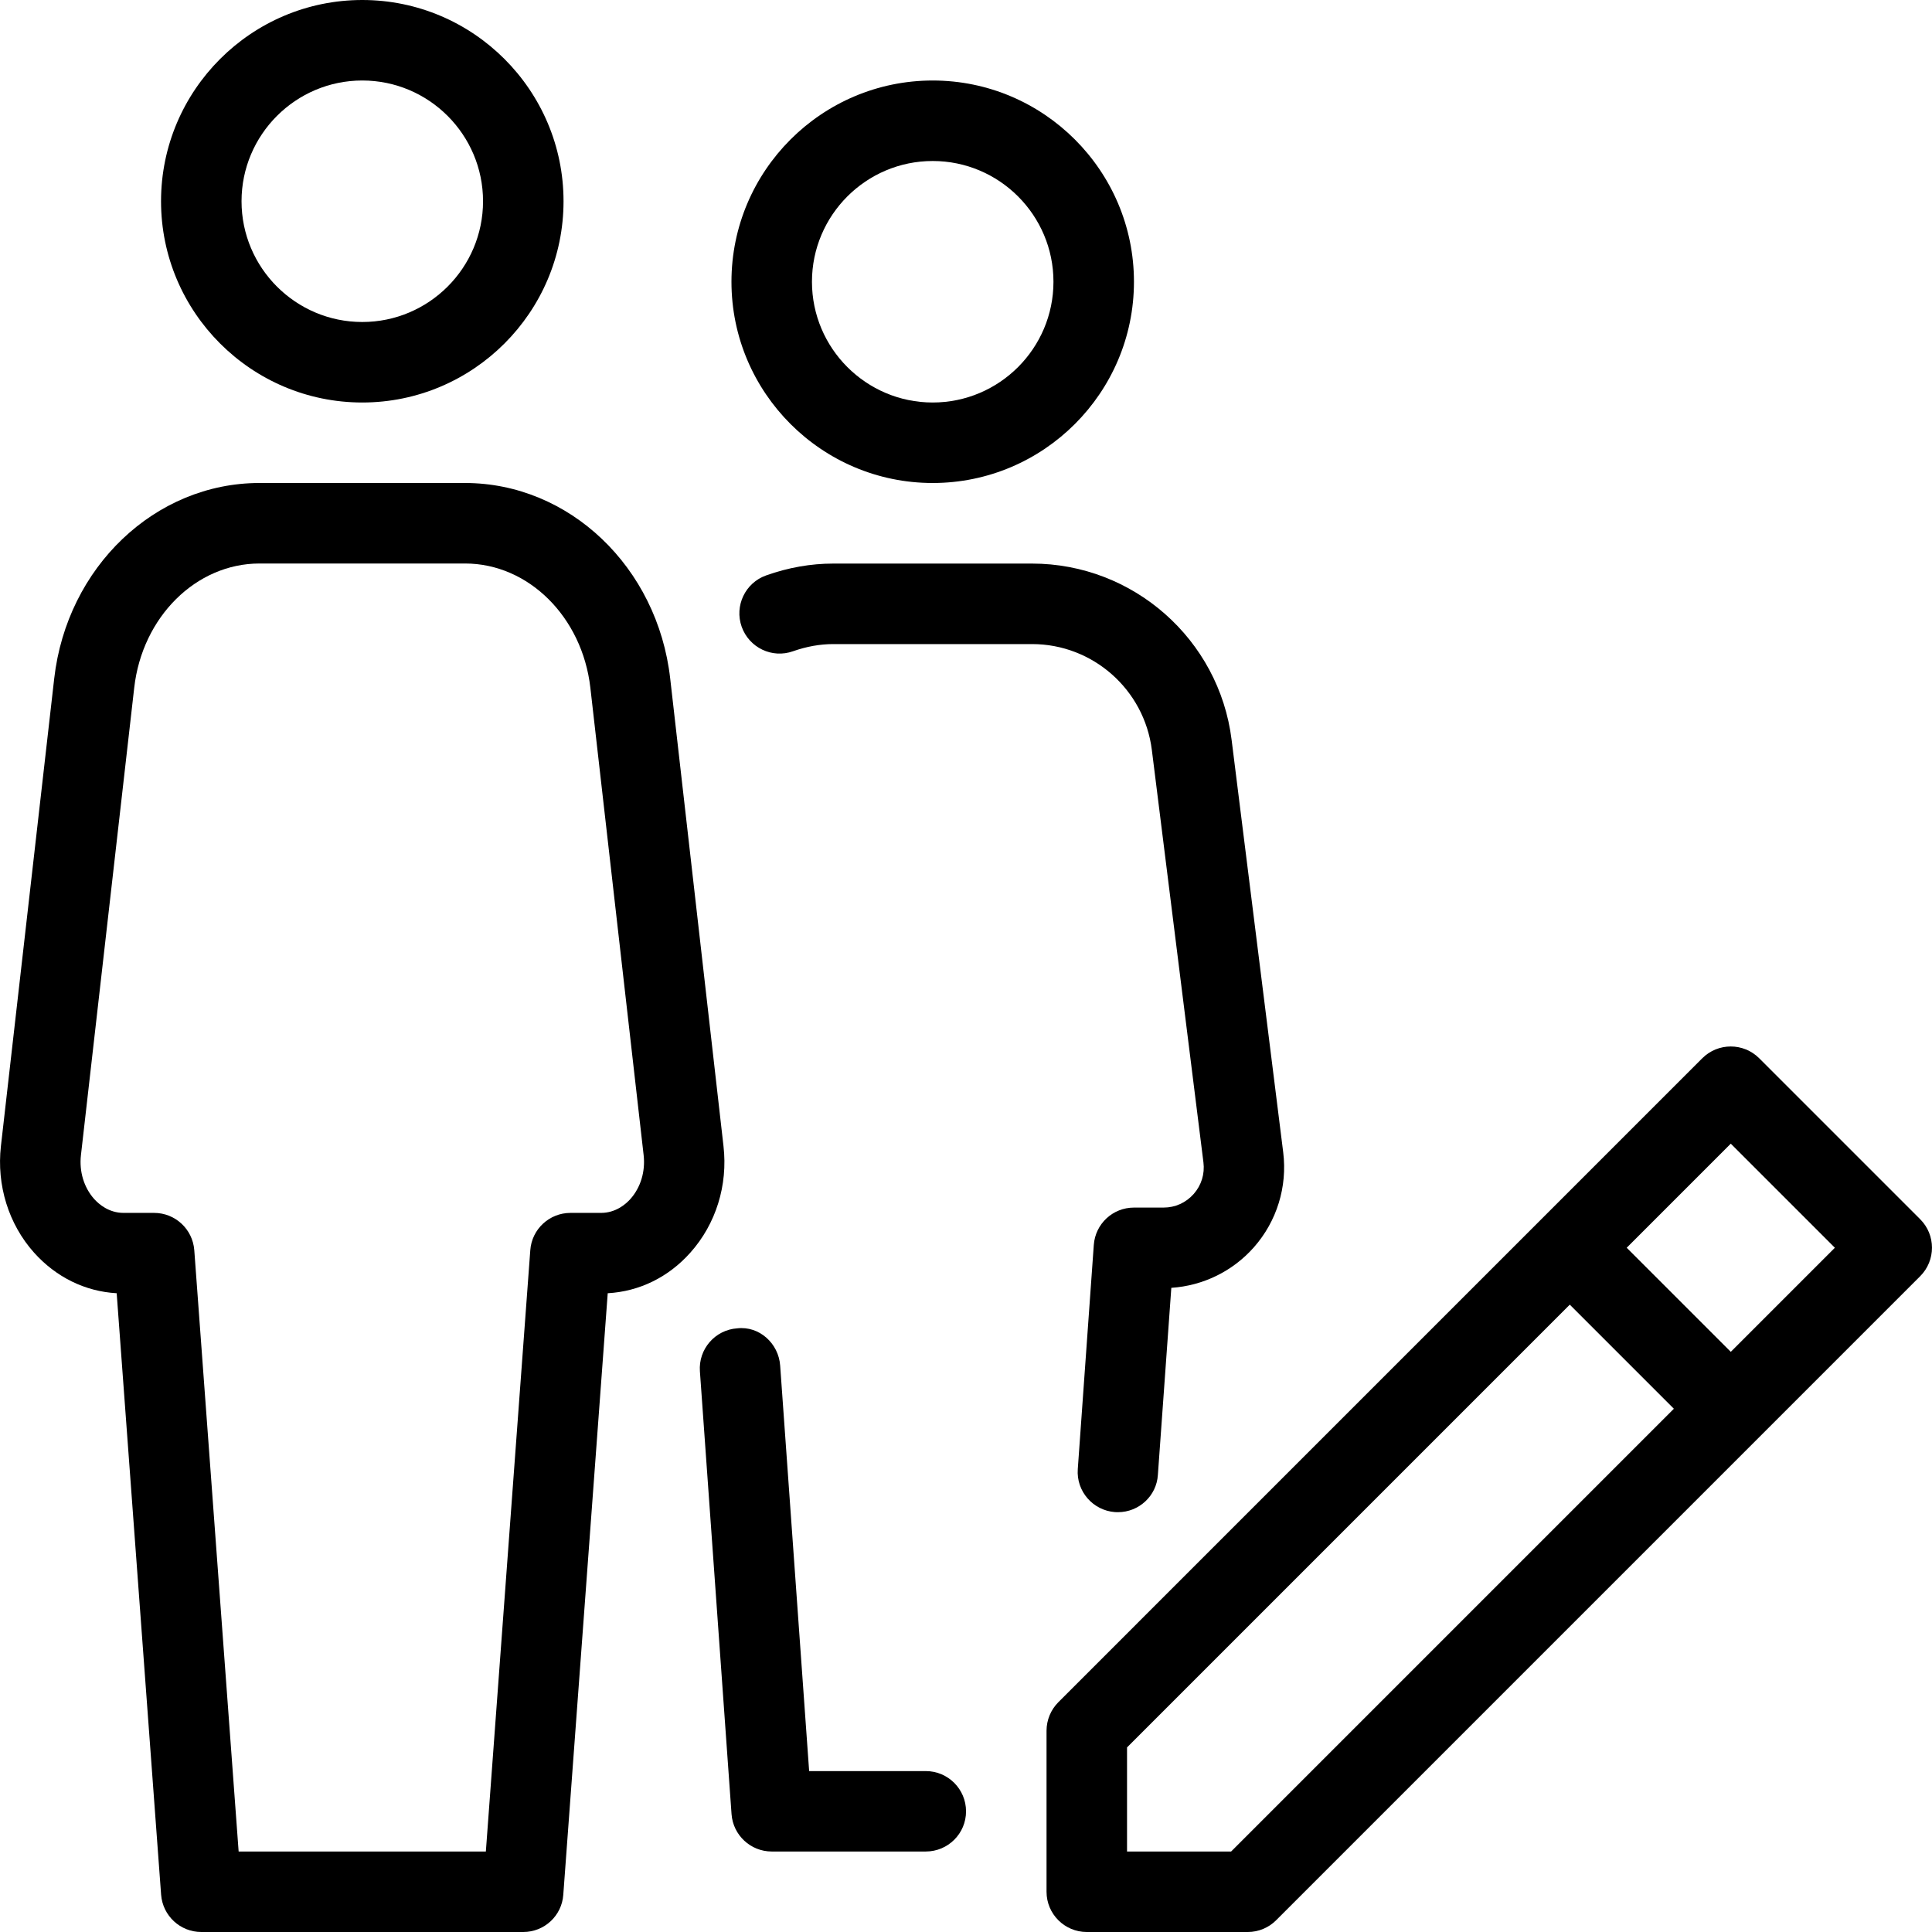 <?xml version="1.0" encoding="iso-8859-1"?>
<!-- Uploaded to: SVG Repo, www.svgrepo.com, Generator: SVG Repo Mixer Tools -->
<svg fill="#000000" height="800px" width="800px" version="1.1" id="Layer_1" xmlns="http://www.w3.org/2000/svg" xmlns:xlink="http://www.w3.org/1999/xlink" 
	 viewBox="0 0 512 512" xml:space="preserve">
<g>
	<g>
		<g>
			<path d="M96.01,106.667c29.397,0,53.333-23.936,53.333-53.333S125.407,0,96.01,0S42.676,23.936,42.676,53.333
				S66.612,106.667,96.01,106.667z M96.01,21.333c17.643,0,32,14.357,32,32c0,17.643-14.357,32-32,32c-17.643,0-32-14.357-32-32
				C64.01,35.691,78.367,21.333,96.01,21.333z"/>
			<path d="M247.178,128c29.397,0,53.333-23.936,53.333-53.333s-23.936-53.333-53.333-53.333c-29.397,0-53.333,23.936-53.333,53.333
				S217.78,128,247.178,128z M247.178,42.667c17.643,0,32,14.357,32,32c0,17.643-14.357,32-32,32c-17.643,0-32-14.357-32-32
				C215.178,57.024,229.535,42.667,247.178,42.667z"/>
			<path d="M191.732,303.723L177.61,179.819C174.26,150.272,150.858,128,123.231,128H68.746c-27.627,0-51.008,22.272-54.379,51.819
				L0.244,303.723c-1.173,10.368,2.027,20.672,8.768,28.224c5.824,6.507,13.547,10.304,21.909,10.773l11.776,159.403
				c0.427,5.568,5.056,9.877,10.645,9.877h85.333c5.589,0,10.219-4.309,10.603-9.877l11.776-159.403
				c8.363-0.469,16.107-4.245,21.909-10.773C189.727,324.373,192.927,314.091,191.732,303.723z M167.071,317.739
				c-1.216,1.365-3.883,3.691-7.808,3.691h-8.085c-5.589,0-10.24,4.309-10.645,9.877l-11.776,159.36H63.242l-11.755-159.36
				c-0.427-5.568-5.056-9.877-10.645-9.877h-8.085c-3.925,0-6.571-2.325-7.808-3.691c-2.709-3.051-3.989-7.275-3.499-11.605
				l14.123-123.904c2.133-18.752,16.405-32.896,33.195-32.896h54.485c16.768,0,31.04,14.144,33.195,32.896l14.123,123.904
				C171.06,310.464,169.78,314.688,167.071,317.739z"/>
			<path d="M508.874,323.115l-42.667-42.667c-4.16-4.16-10.923-4.16-15.083,0L280.458,451.115c-1.984,2.005-3.115,4.715-3.115,7.552
				v42.667c0,5.888,4.779,10.667,10.667,10.667h42.667c2.837,0,5.547-1.131,7.531-3.136l127.936-127.936
				c0.021-0.021,0.043-0.021,0.064-0.043c0.021-0.021,0.021-0.043,0.043-0.064l42.624-42.624
				C513.034,334.037,513.034,327.275,508.874,323.115z M326.26,490.667h-27.584v-27.584L416.01,345.749l27.584,27.584
				L326.26,490.667z M458.676,358.251l-27.584-27.584l27.584-27.584l27.584,27.584L458.676,358.251z"/>
			<path d="M245.343,469.355h-30.912l-7.68-107.456c-0.405-5.867-5.525-10.56-11.392-9.877c-5.867,0.405-10.304,5.525-9.877,11.392
				l8.384,117.355c0.405,5.568,5.056,9.899,10.645,9.899h40.832c5.888,0,10.667-4.757,10.667-10.645
				C256.01,474.133,251.231,469.355,245.343,469.355z"/>
			<path d="M305.247,198.72l13.675,109.312c0.384,3.072-0.533,6.059-2.581,8.384c-2.069,2.325-4.885,3.605-8,3.605h-7.829
				c-5.611,0-10.24,4.309-10.645,9.899l-4.245,59.413c-0.427,5.867,4.011,10.965,9.877,11.392c0.256,0.021,0.512,0.021,0.768,0.021
				c5.547,0,10.24-4.309,10.581-9.877l3.563-49.579c8.405-0.555,16.277-4.395,21.888-10.752c6.08-6.891,8.896-16.043,7.765-25.152
				l-13.675-109.312c-3.307-26.645-26.069-46.72-52.907-46.72H220.81c-5.909,0-11.904,1.045-17.771,3.136
				c-5.547,1.963-8.448,8.064-6.485,13.611c1.984,5.547,8.064,8.469,13.611,6.485c3.584-1.259,7.168-1.899,10.667-1.899h52.672
				C289.61,170.688,303.242,182.741,305.247,198.72z"/>
		</g>
	</g>
</g>
</svg>